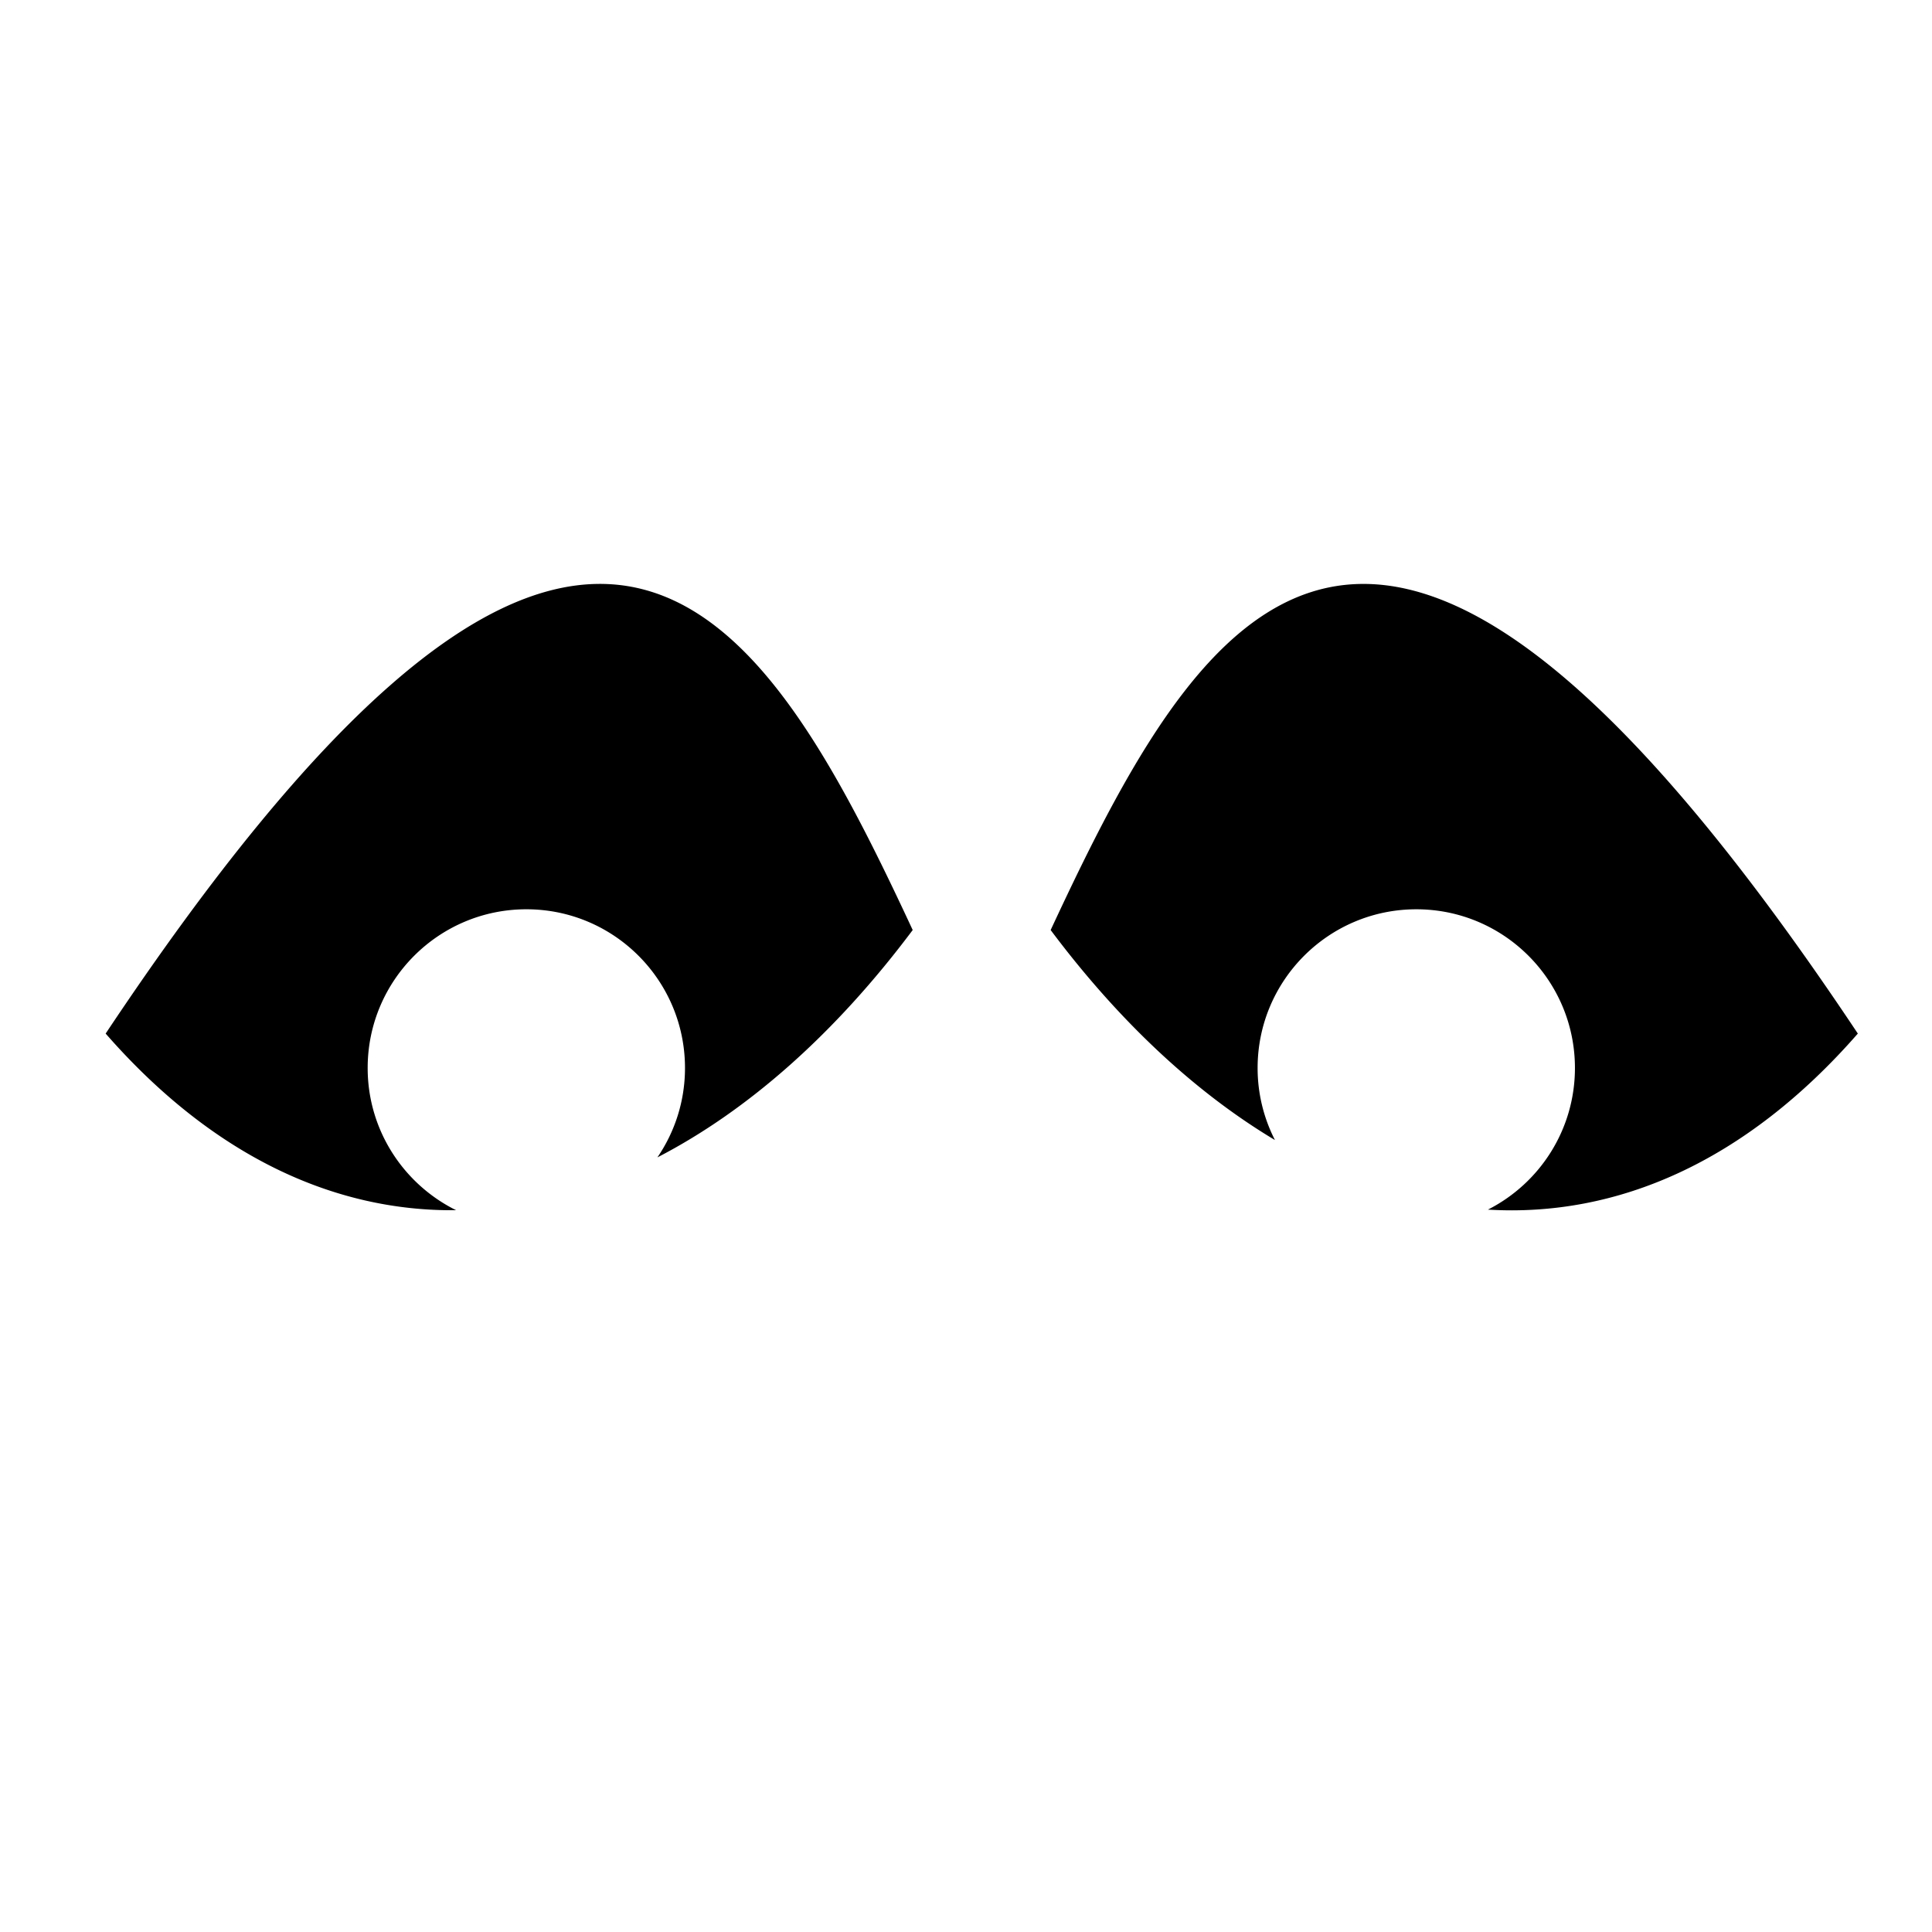 <?xml version="1.0" encoding="utf-8"?>
<!-- Generator: www.svgicons.com -->
<svg xmlns="http://www.w3.org/2000/svg" width="800" height="800" viewBox="0 0 512 512">
<path fill="currentColor" d="M158.063 154.75c-31.32.613-72.27 32.376-130.063 119.156c28.377 32.465 60.522 47.17 92.875 46.813c-13.872-6.878-23.438-21.162-23.438-37.69c0-23.222 18.84-42.06 42.063-42.06s42.03 18.838 42.03 42.06c0 8.79-2.703 16.94-7.31 23.69c24.134-12.47 47.217-32.947 67.655-60.25c-22.28-47.856-46.015-92.46-83.813-91.72zm202.593 0c-36.864.538-60.257 44.548-82.22 91.72c18.105 24.185 38.286 43.003 59.44 55.655a41.8 41.8 0 0 1-4.595-19.094c0-23.222 18.84-42.06 42.064-42.06c23.223 0 42.03 18.838 42.03 42.06c0 16.393-9.383 30.592-23.062 37.533c34.08 2.043 68.157-12.48 98.032-46.657c-58.79-88.276-100.166-119.616-131.688-119.156z"/>
</svg>
